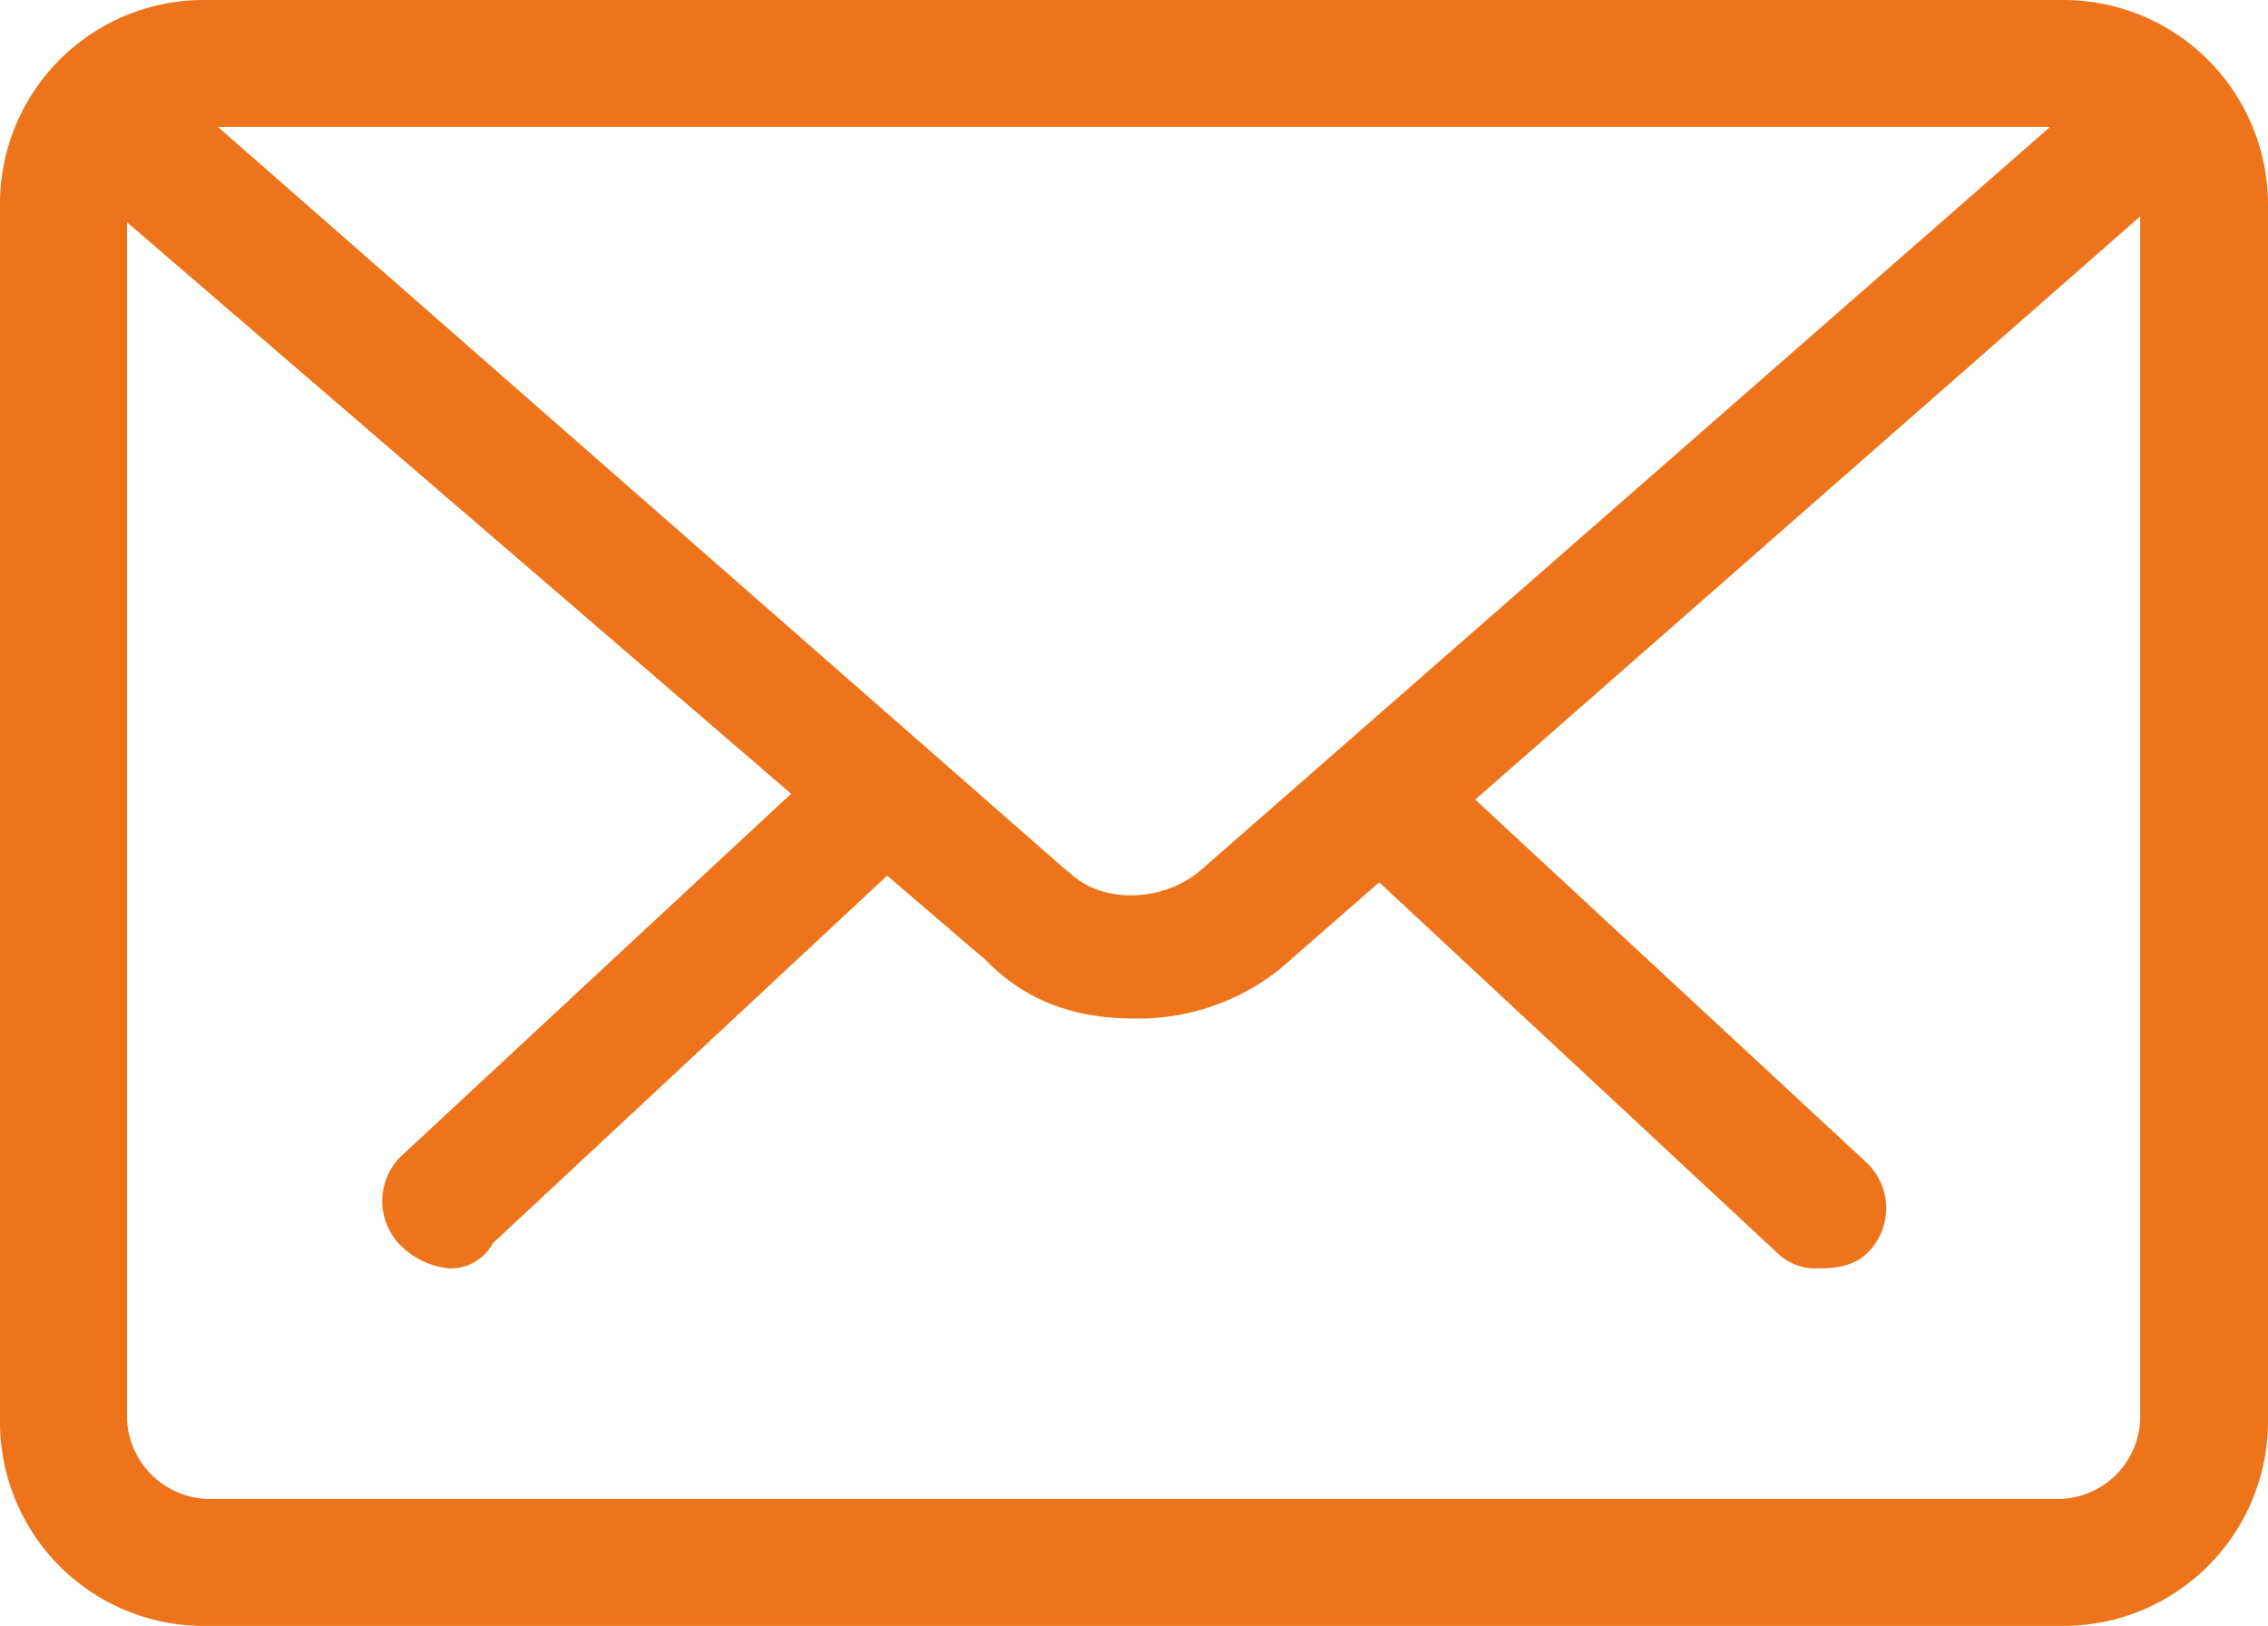 <svg xmlns="http://www.w3.org/2000/svg" viewBox="0 0 271.5 194.6">
  <defs>
    <style>
      .a {
        fill: #ee741b;
      }
    </style>
  </defs>
  <title>Asset 1</title>
  <path class="a" d="M246.8,0H24.7A24.4,24.4,0,0,0,0,24.7V169.9a24.4,24.4,0,0,0,24.7,24.7H246.8a24.5,24.5,0,0,0,24.7-24.7V24.7A24.5,24.5,0,0,0,246.8,0ZM15.2,26.6,94.7,95,48,138.4h0a7.5,7.5,0,0,0,0,10.7,9.5,9.5,0,0,0,5.7,2.7,5.7,5.7,0,0,0,5.3-3l47.2-44,11.9,10.2c4.6,4.7,10.4,6.9,17.6,6.9a27.2,27.2,0,0,0,17.5-5.9l11.9-10.4,47.7,44.4a6.5,6.5,0,0,0,4.9,1.8c1.2,0,4,0,5.8-1.8a7.5,7.5,0,0,0,0-10.8L176.6,95.7l79.6-69.8v144a9.9,9.9,0,0,1-9.4,9.5H24.7a10,10,0,0,1-9.5-9.5Zm128.6,77.5c-4.6,4-12.1,4.1-15.9.2h-.1L26.1,15.2H245.4Z"/>
</svg>
